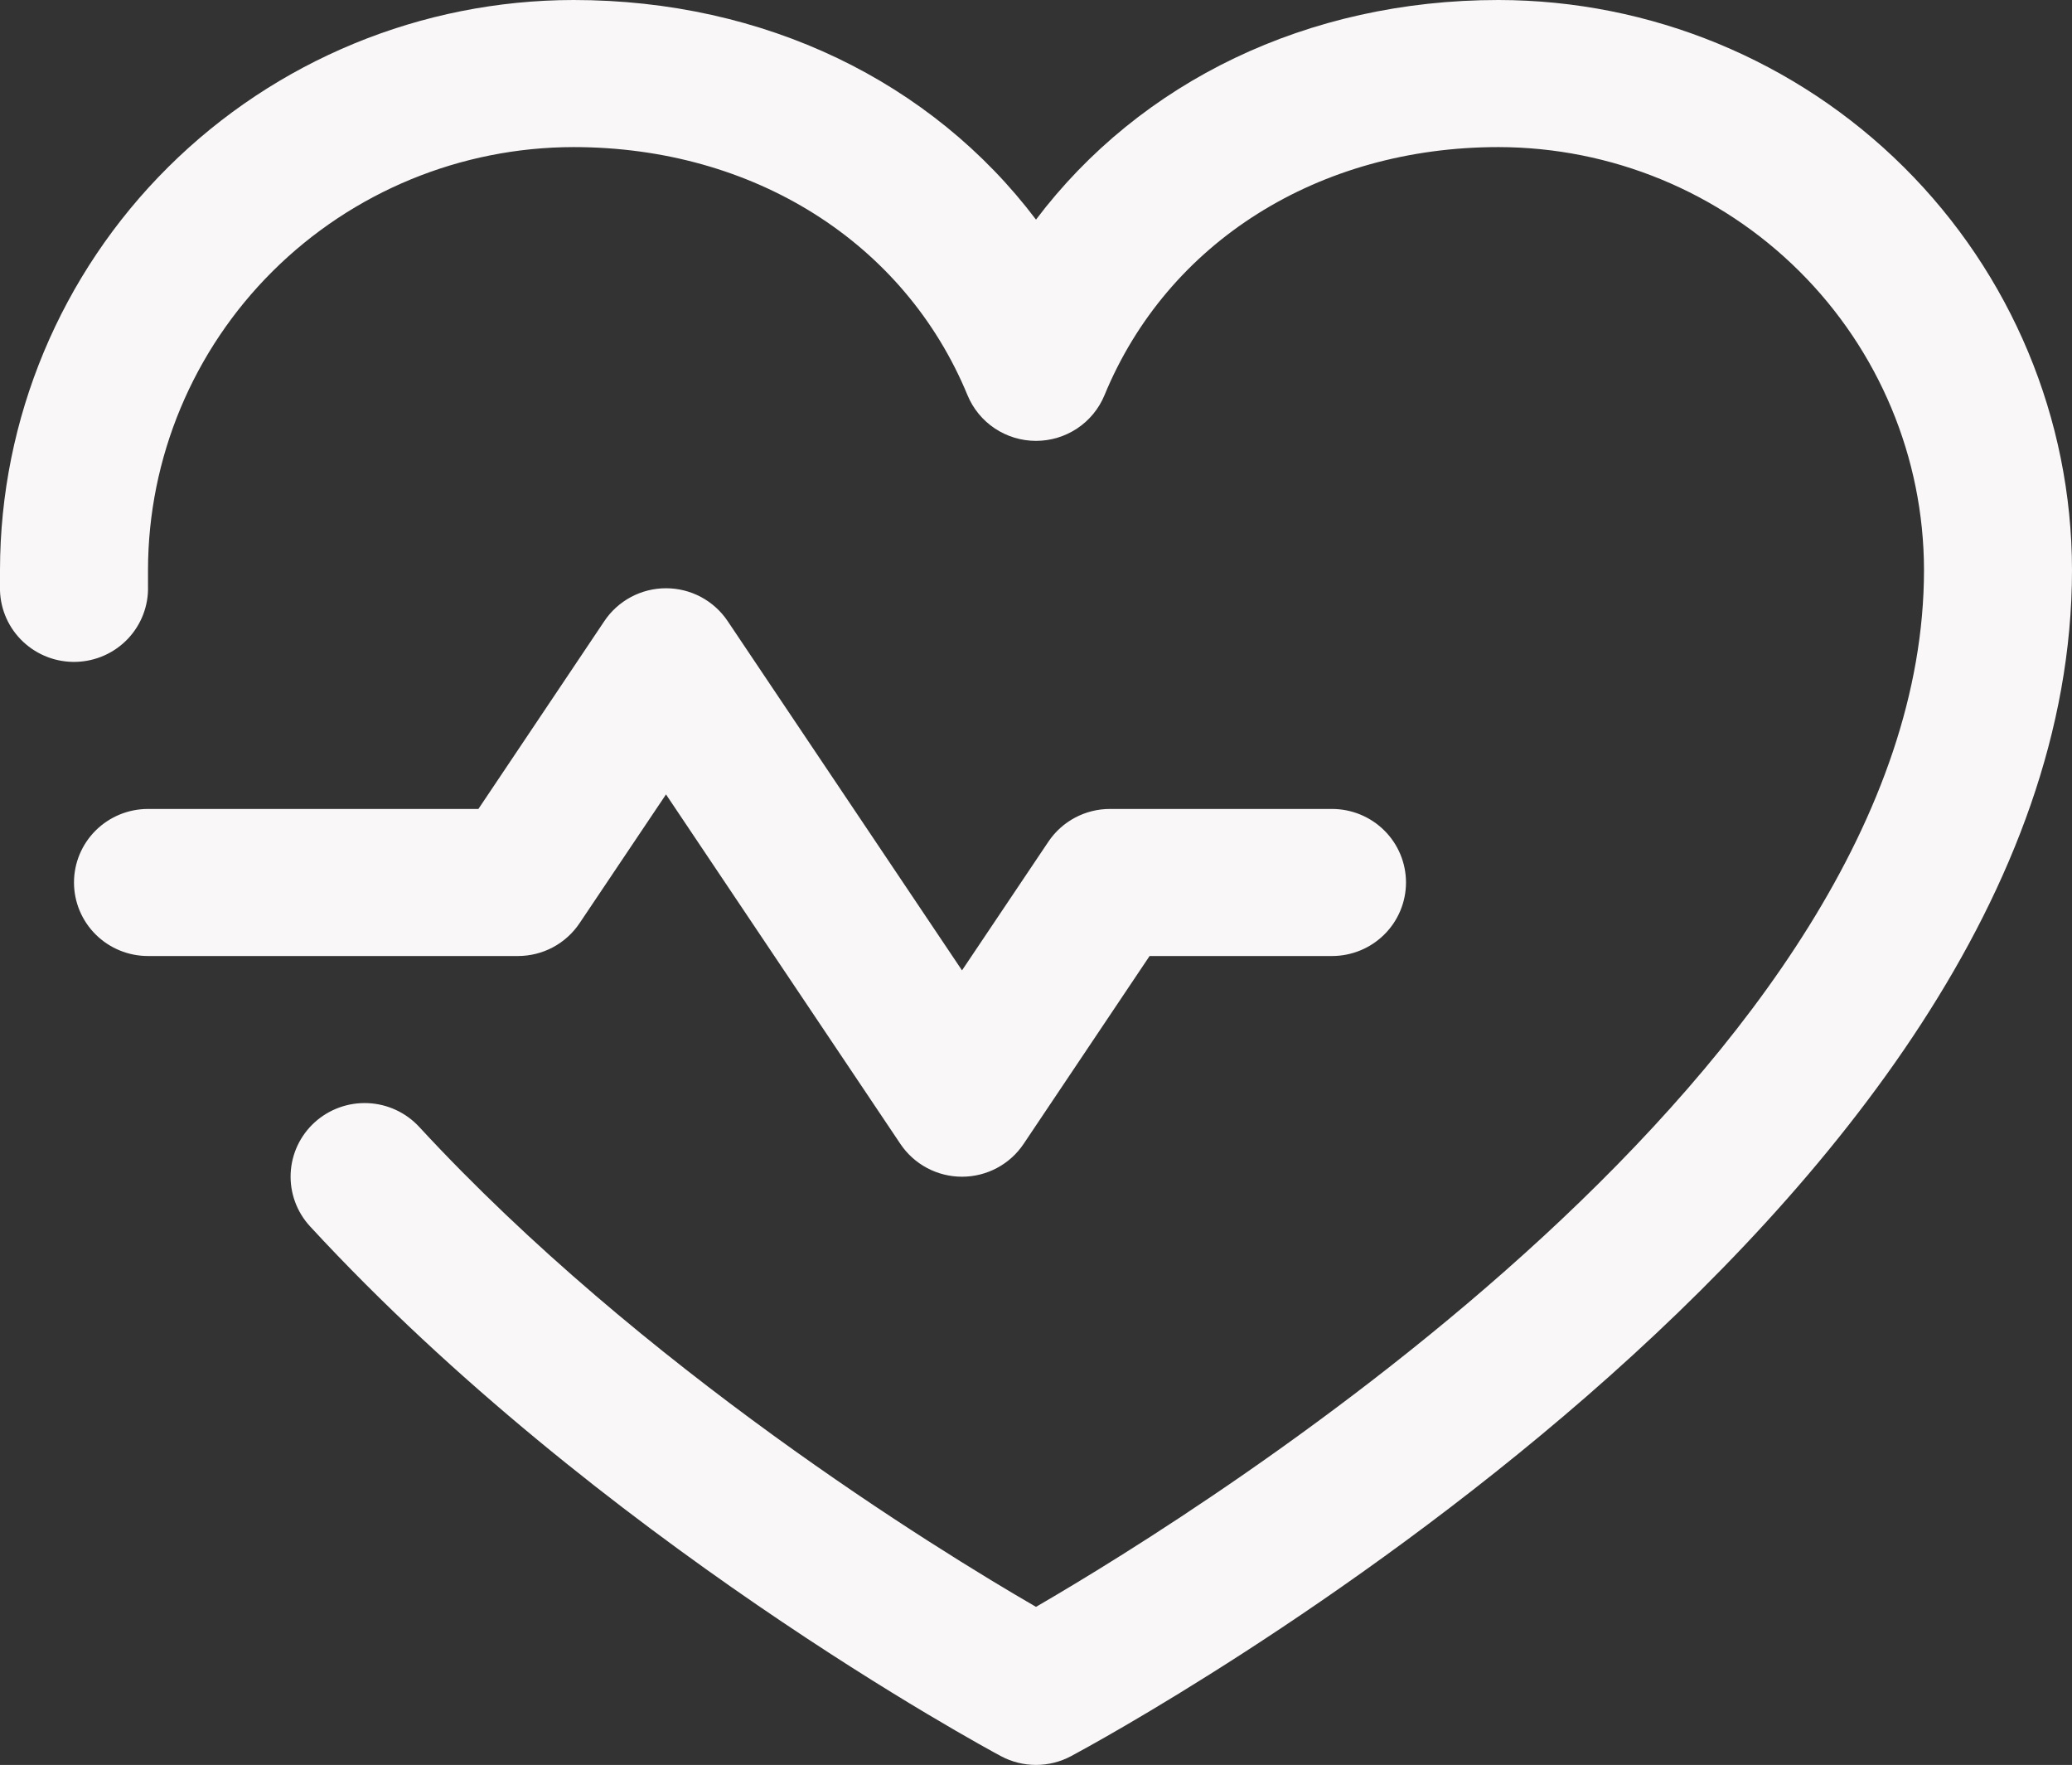 <svg width="128" height="109" viewBox="0 0 128 109" fill="none" xmlns="http://www.w3.org/2000/svg">
    <rect x="0" y="0" width="128" height="109" fill="#333333" stroke="none"/>
    <path d="M32 59.043H9.143C7.93 59.043 6.768 58.565 5.91 57.713C5.053 56.861 4.571 55.706 4.571 54.502C4.571 53.297 5.053 52.142 5.91 51.29C6.768 50.438 7.93 49.96 9.143 49.96H29.554L37.337 38.355C37.754 37.732 38.32 37.222 38.984 36.868C39.648 36.515 40.39 36.33 41.143 36.33C41.896 36.33 42.638 36.515 43.302 36.868C43.965 37.222 44.531 37.732 44.949 38.355L59.429 59.929L64.766 51.981C65.183 51.359 65.749 50.849 66.413 50.496C67.077 50.144 67.819 49.959 68.571 49.96H82.286C83.498 49.96 84.661 50.438 85.518 51.29C86.376 52.142 86.857 53.297 86.857 54.502C86.857 55.706 86.376 56.861 85.518 57.713C84.661 58.565 83.498 59.043 82.286 59.043H71.017L63.234 70.648C62.817 71.271 62.251 71.781 61.587 72.135C60.923 72.488 60.182 72.673 59.429 72.673C58.675 72.673 57.934 72.488 57.27 72.135C56.606 71.781 56.04 71.271 55.623 70.648L41.143 49.063L35.806 57.011C35.389 57.635 34.824 58.147 34.16 58.502C33.496 58.857 32.754 59.042 32 59.043ZM92.571 0C80.771 0 70.44 5.041 64 13.563C57.56 5.041 47.229 0 35.429 0C26.036 0.011 17.03 3.722 10.389 10.321C3.747 16.92 0.011 25.867 0 35.199C0 35.625 0 36.05 0 36.476C0.038 37.681 0.556 38.821 1.44 39.646C2.324 40.471 3.502 40.914 4.714 40.876C5.927 40.839 7.074 40.324 7.905 39.446C8.735 38.567 9.181 37.397 9.143 36.192C9.143 35.863 9.143 35.528 9.143 35.199C9.152 28.275 11.924 21.638 16.852 16.742C21.779 11.847 28.46 9.093 35.429 9.084C46.543 9.084 55.874 14.965 59.771 24.412C60.116 25.245 60.702 25.958 61.455 26.459C62.208 26.96 63.094 27.228 64 27.228C64.906 27.228 65.792 26.96 66.545 26.459C67.298 25.958 67.884 25.245 68.229 24.412C72.126 14.948 81.457 9.084 92.571 9.084C99.54 9.093 106.221 11.847 111.148 16.742C116.076 21.638 118.848 28.275 118.857 35.199C118.857 65.635 74.423 93.192 64 99.238C57.811 95.656 39.64 84.477 25.897 69.597C25.491 69.157 25.002 68.801 24.457 68.549C23.913 68.297 23.324 68.154 22.724 68.128C22.124 68.103 21.524 68.194 20.96 68.399C20.395 68.603 19.877 68.916 19.434 69.319C18.991 69.722 18.633 70.209 18.379 70.749C18.126 71.29 17.982 71.876 17.956 72.472C17.93 73.068 18.022 73.664 18.228 74.224C18.433 74.785 18.748 75.3 19.154 75.74C36.966 95.043 60.829 107.919 61.834 108.458C62.5 108.814 63.244 109 64 109C64.756 109 65.5 108.814 66.166 108.458C68.691 107.107 128 74.94 128 35.199C127.989 25.867 124.253 16.92 117.612 10.321C110.97 3.722 101.964 0.011 92.571 0Z" fill="#F9F7F7"/>
</svg>
    